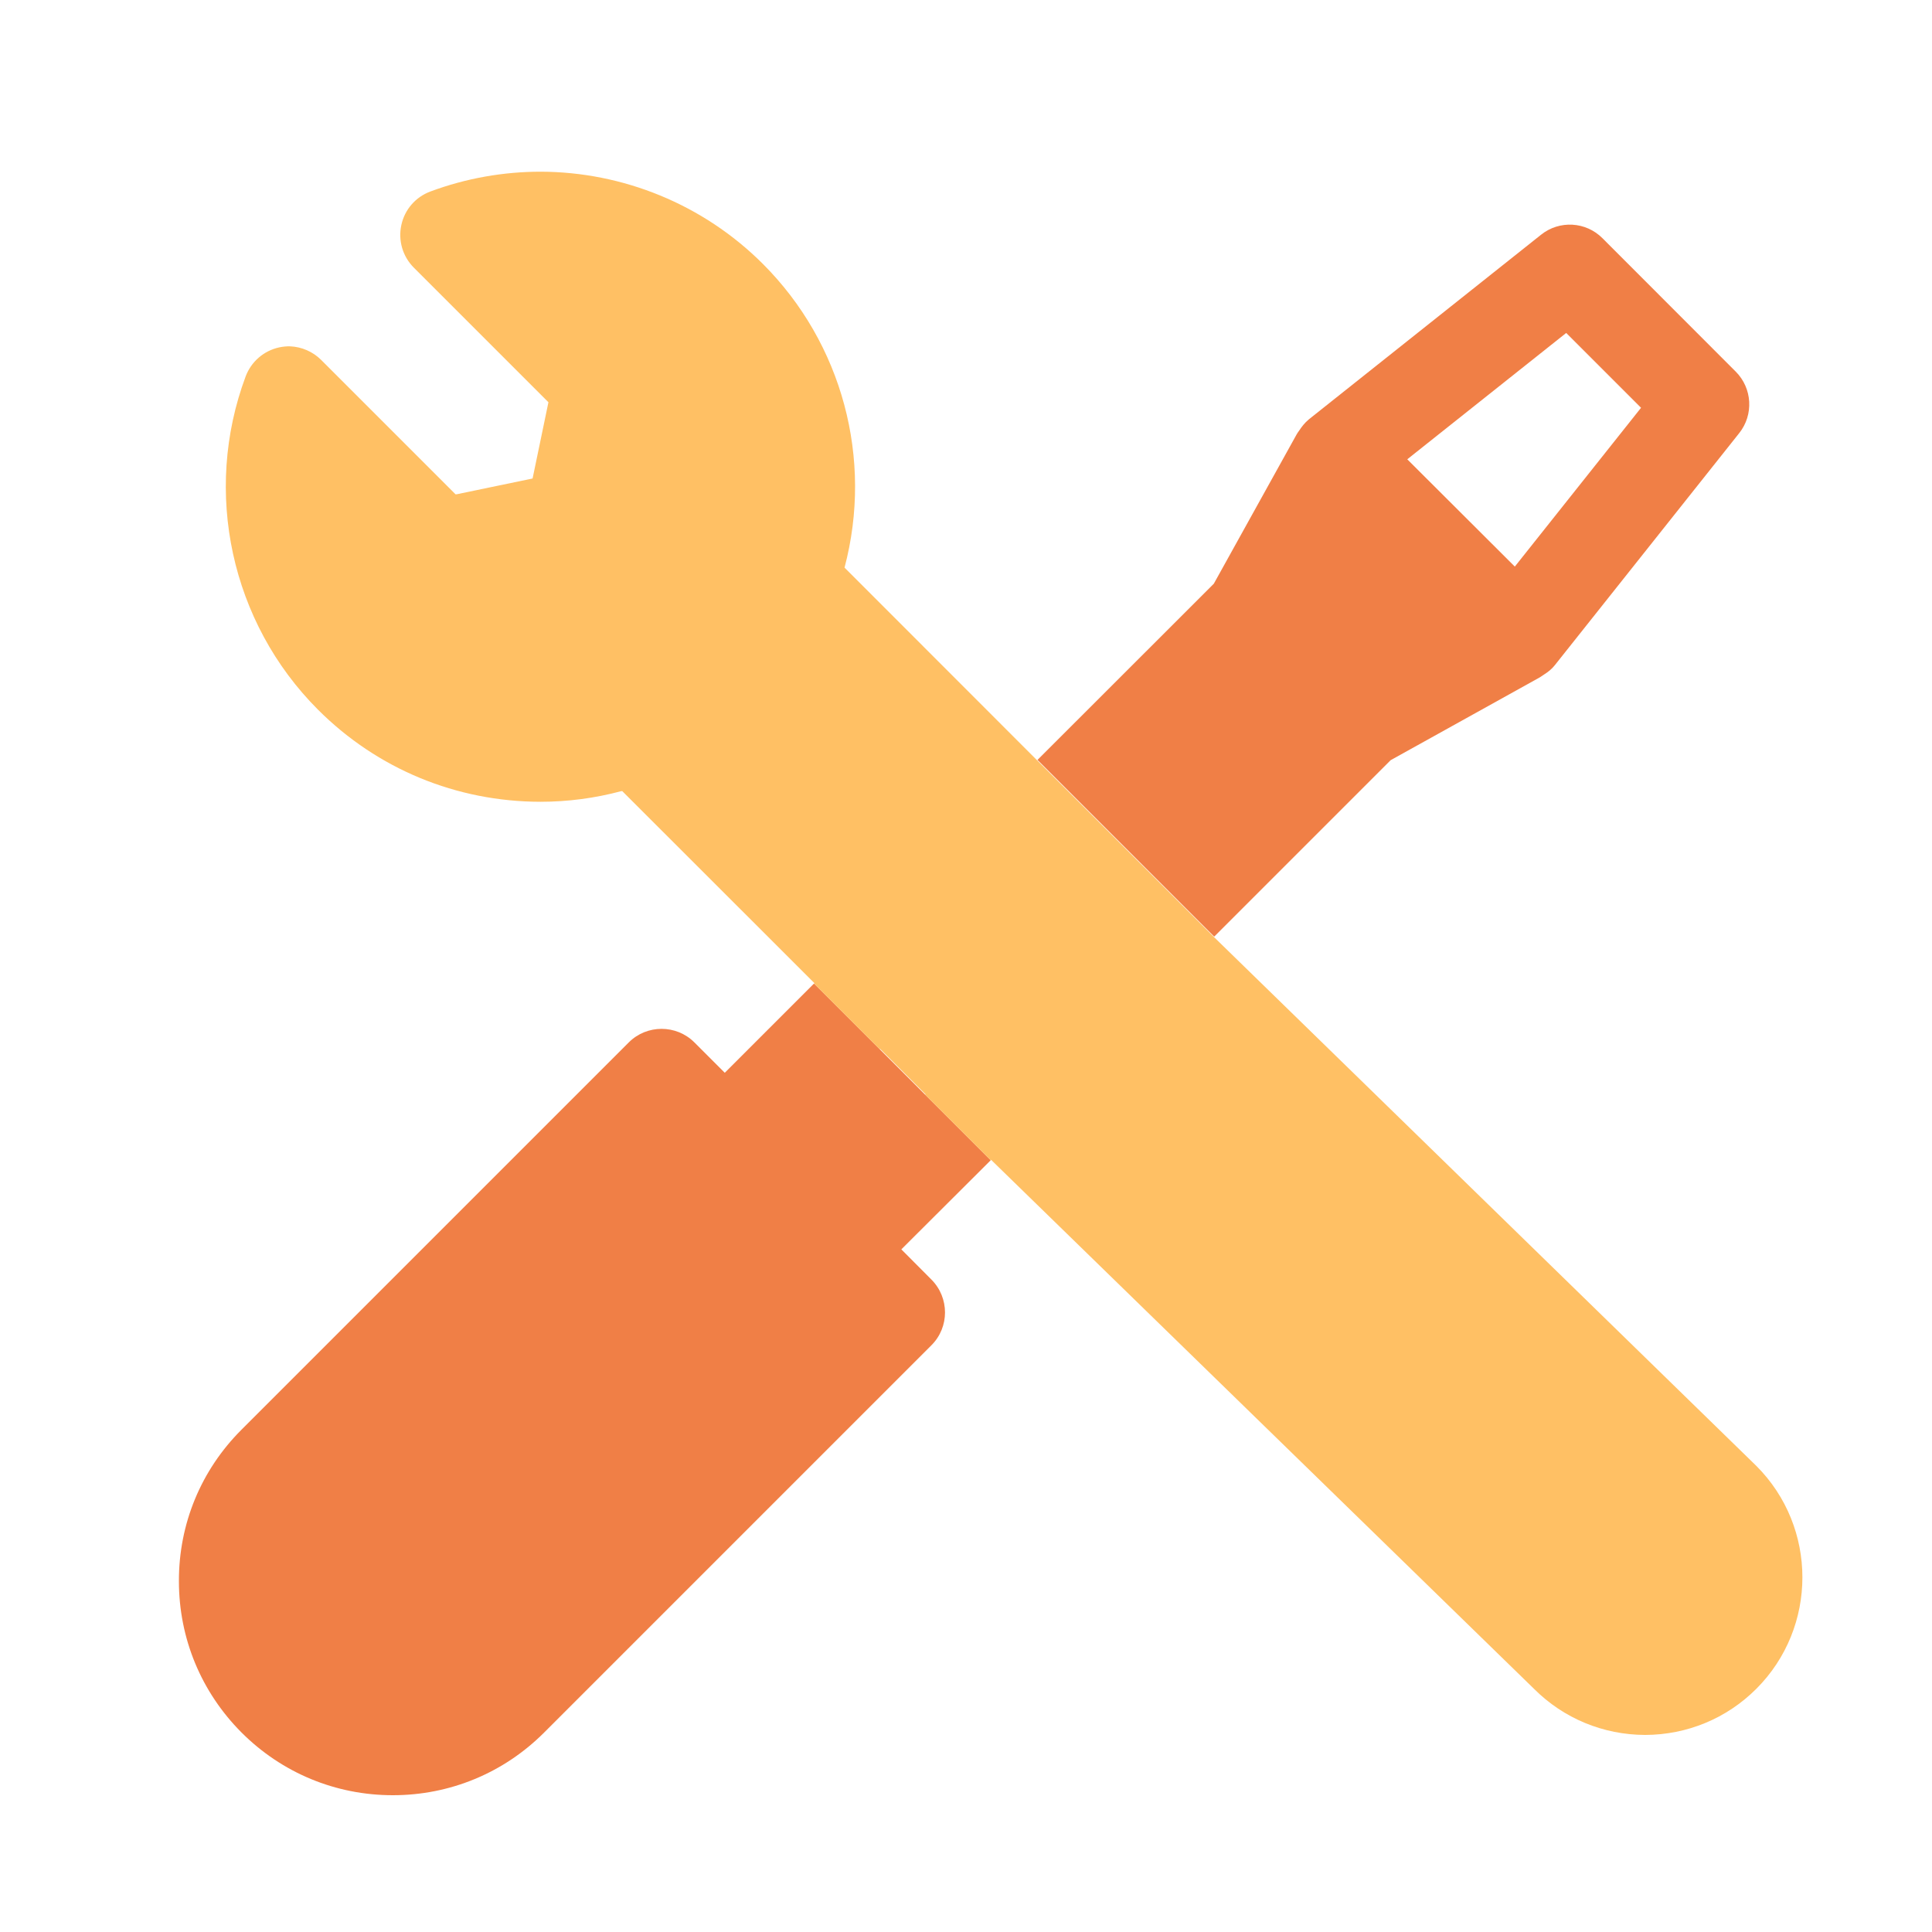 <svg xmlns="http://www.w3.org/2000/svg" xmlns:xlink="http://www.w3.org/1999/xlink" id="Layer_1" x="0px" y="0px" viewBox="0 0 150 150" style="enable-background:new 0 0 150 150;" xml:space="preserve"><style type="text/css">	.st0{fill:#F07F46;}	.st1{fill:#FFC064;}	.st2{fill:none;stroke:#D29E4A;stroke-miterlimit:10;}	.st3{fill:none;}	.st4{fill-rule:evenodd;clip-rule:evenodd;fill:#FFC064;}	.st5{fill-rule:evenodd;clip-rule:evenodd;fill:#F07F46;}	.st6{fill:url(#SVGID_1_);}	.st7{fill:#AAC4D3;}	.st8{stroke:#000000;stroke-miterlimit:10;}	.st9{fill:#FFFFFF;}	.st10{fill:#80C11C;}	.st11{fill:#B0B0B0;}	.st12{fill:#02293E;}	.st13{fill:#FFE1CF;}</style><g>	<path class="st0" d="M68.29,81.45l-5.09-5.09l-6.93,6.93l-2.36-2.36c-1.4-1.4-3.69-1.4-5.09,0l-30.08,30.08  c-3.13,3.13-4.86,7.3-4.85,11.75c0,4.44,1.73,8.61,4.86,11.75c3.14,3.14,7.31,4.87,11.75,4.87c4.44,0,8.61-1.73,11.74-4.86  l30.08-30.08c1.4-1.4,1.4-3.68,0-5.09L69.98,97l6.94-6.92l-0.03-0.03l-5.06-5.06"></path>	<path class="st0" d="M94.27,72.72l13.7-13.7l11.58-6.43l0.36-0.24c0.28-0.18,0.57-0.4,0.81-0.71l14.31-18.01  c1.14-1.43,1.02-3.49-0.27-4.78L124.42,18.5c-1.29-1.3-3.35-1.42-4.78-0.27l-18.01,14.32c-0.34,0.28-0.58,0.6-0.76,0.88  c-0.05,0.06-0.11,0.15-0.19,0.28l-6.44,11.61L80.55,59 M80.49,59l13.72,13.73 M42,13.33 M121.6,25.85l5.81,5.81l-9.8,12.33  l-8.35-8.33L121.6,25.85z"></path>	<path class="st1" d="M136.36,113.81L94.22,72.72L80.49,59L65.57,44.07c2.23-8.43-0.17-17.41-6.34-23.58  c-4.64-4.64-10.88-7.14-17.24-7.16c-2.88,0-5.79,0.5-8.58,1.54c-1.15,0.43-1.99,1.4-2.25,2.6c-0.26,1.2,0.1,2.44,0.97,3.31  l10.45,10.45l-1.23,5.92l-5.92,1.23l-0.01-0.01l-0.05,0.01L24.93,27.94c-0.64-0.64-1.51-1.01-2.39-1.05  c-0.29-0.01-0.57,0.02-0.86,0.08c-1.2,0.26-2.18,1.11-2.61,2.26c-3.34,8.96-1.14,19.11,5.62,25.87c4.61,4.61,10.74,7.14,17.27,7.15  c2.12,0,4.24-0.28,6.29-0.83l0.01,0.01c0.02,0,0.03-0.01,0.05-0.01l14.93,14.92l-0.03,0.03l5.09,5.09l0.03-0.03l3.53,3.53  l-0.03,0.03l5.06,5.06l0.03,0.03l0.03-0.03l42.15,41.07c2.3,2.3,5.37,3.57,8.63,3.58c3.26-0.01,6.33-1.28,8.63-3.58  C141.13,126.35,141.13,118.58,136.36,113.81z"></path></g></svg>